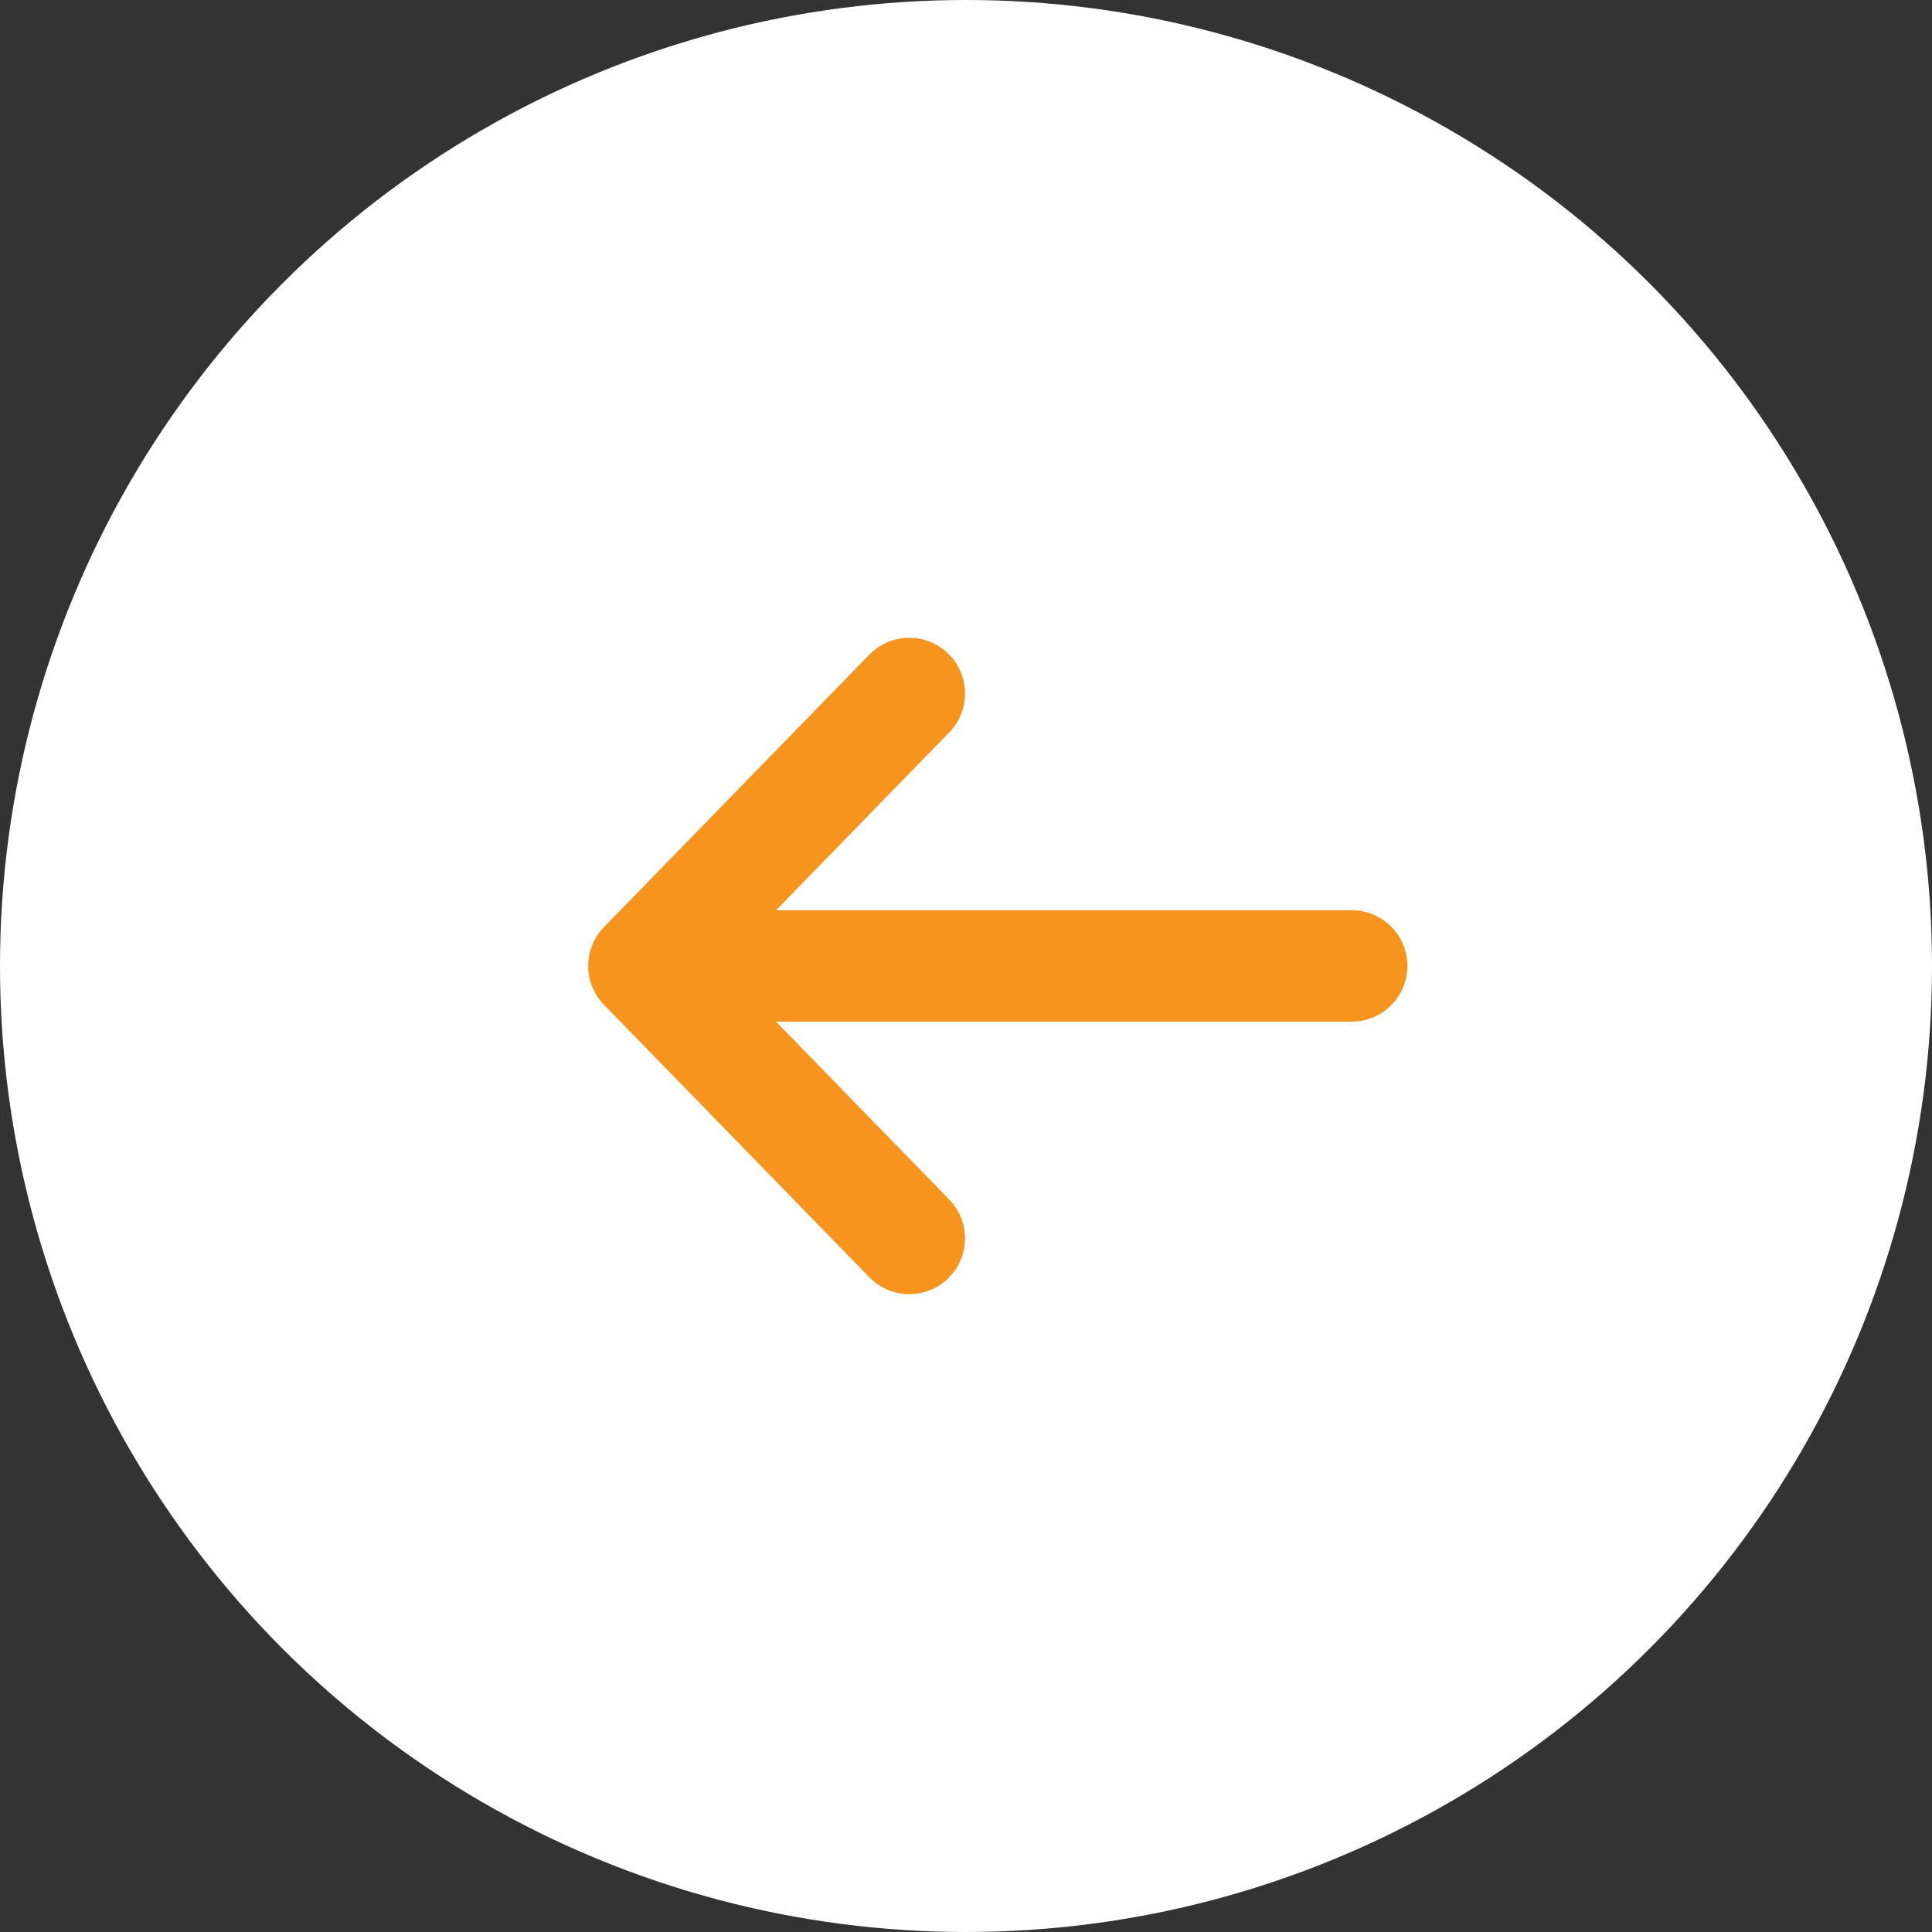 <svg width="26" height="26" viewBox="0 0 26 26" fill="none" xmlns="http://www.w3.org/2000/svg">
<rect x="0" y="0" width="26" height="26" fill="#333333" stroke="none"/>
<circle cx="13" cy="13" r="13" fill="white"/>
<path d="M18.19 12.999H8.666M8.666 12.999L12.237 9.333M8.666 12.999L12.237 16.666" stroke="#F7941E" stroke-width="1.5" stroke-linecap="round" stroke-linejoin="round"/>
</svg>
